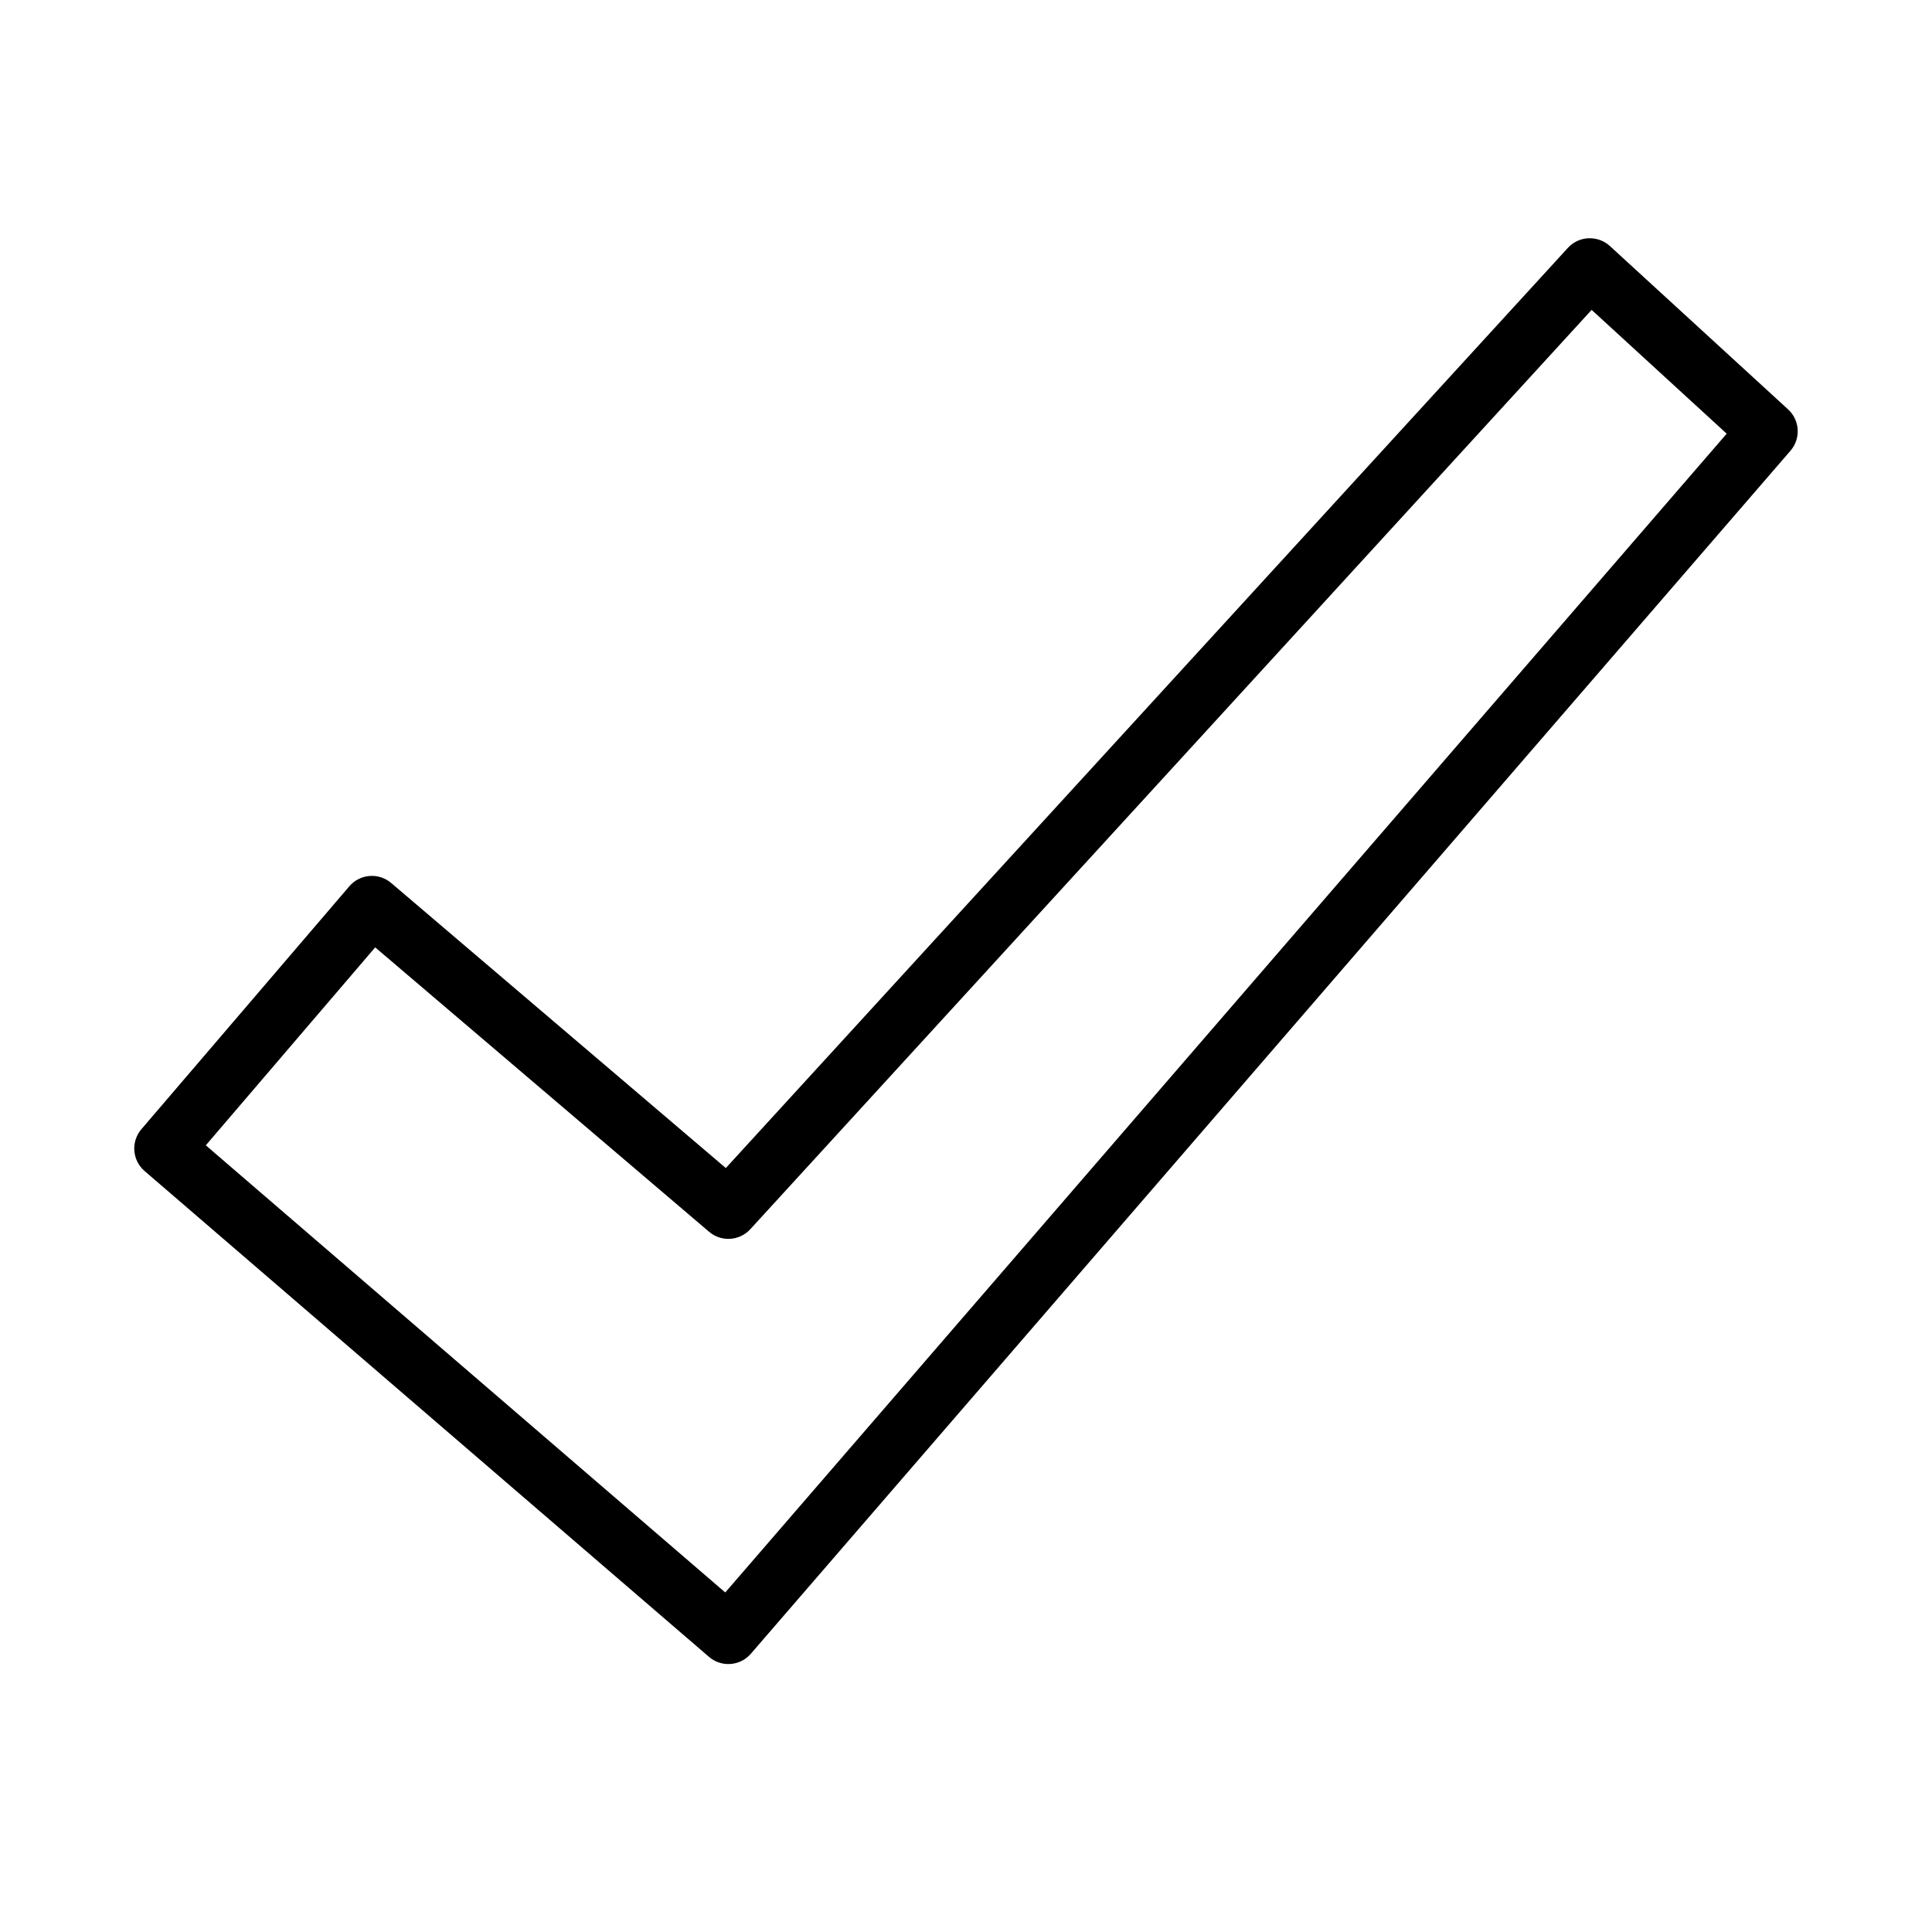 <?xml version="1.0" encoding="UTF-8"?>
<!-- Uploaded to: ICON Repo, www.svgrepo.com, Generator: ICON Repo Mixer Tools -->
<svg fill="#000000" width="800px" height="800px" version="1.1" viewBox="144 144 512 512" xmlns="http://www.w3.org/2000/svg">
 <path d="m337.02 584.99c-1.82 0-3.644-0.625-5.133-1.906l-149.57-128.75c-3.289-2.828-3.668-7.789-0.844-11.086l55.105-64.375c2.82-3.297 7.785-3.688 11.086-0.871l88.684 75.543 223.16-243.86c1.41-1.543 3.375-2.457 5.461-2.547 2.109-0.066 4.125 0.648 5.664 2.059l47.23 43.297c3.137 2.879 3.422 7.731 0.637 10.949l-275.52 318.82c-1.555 1.805-3.75 2.727-5.957 2.727zm-138.48-137.47 137.66 118.5 265.39-307.09-35.789-32.809-222.97 243.64c-2.859 3.117-7.688 3.422-10.914 0.676l-88.488-75.375z"/>
</svg>